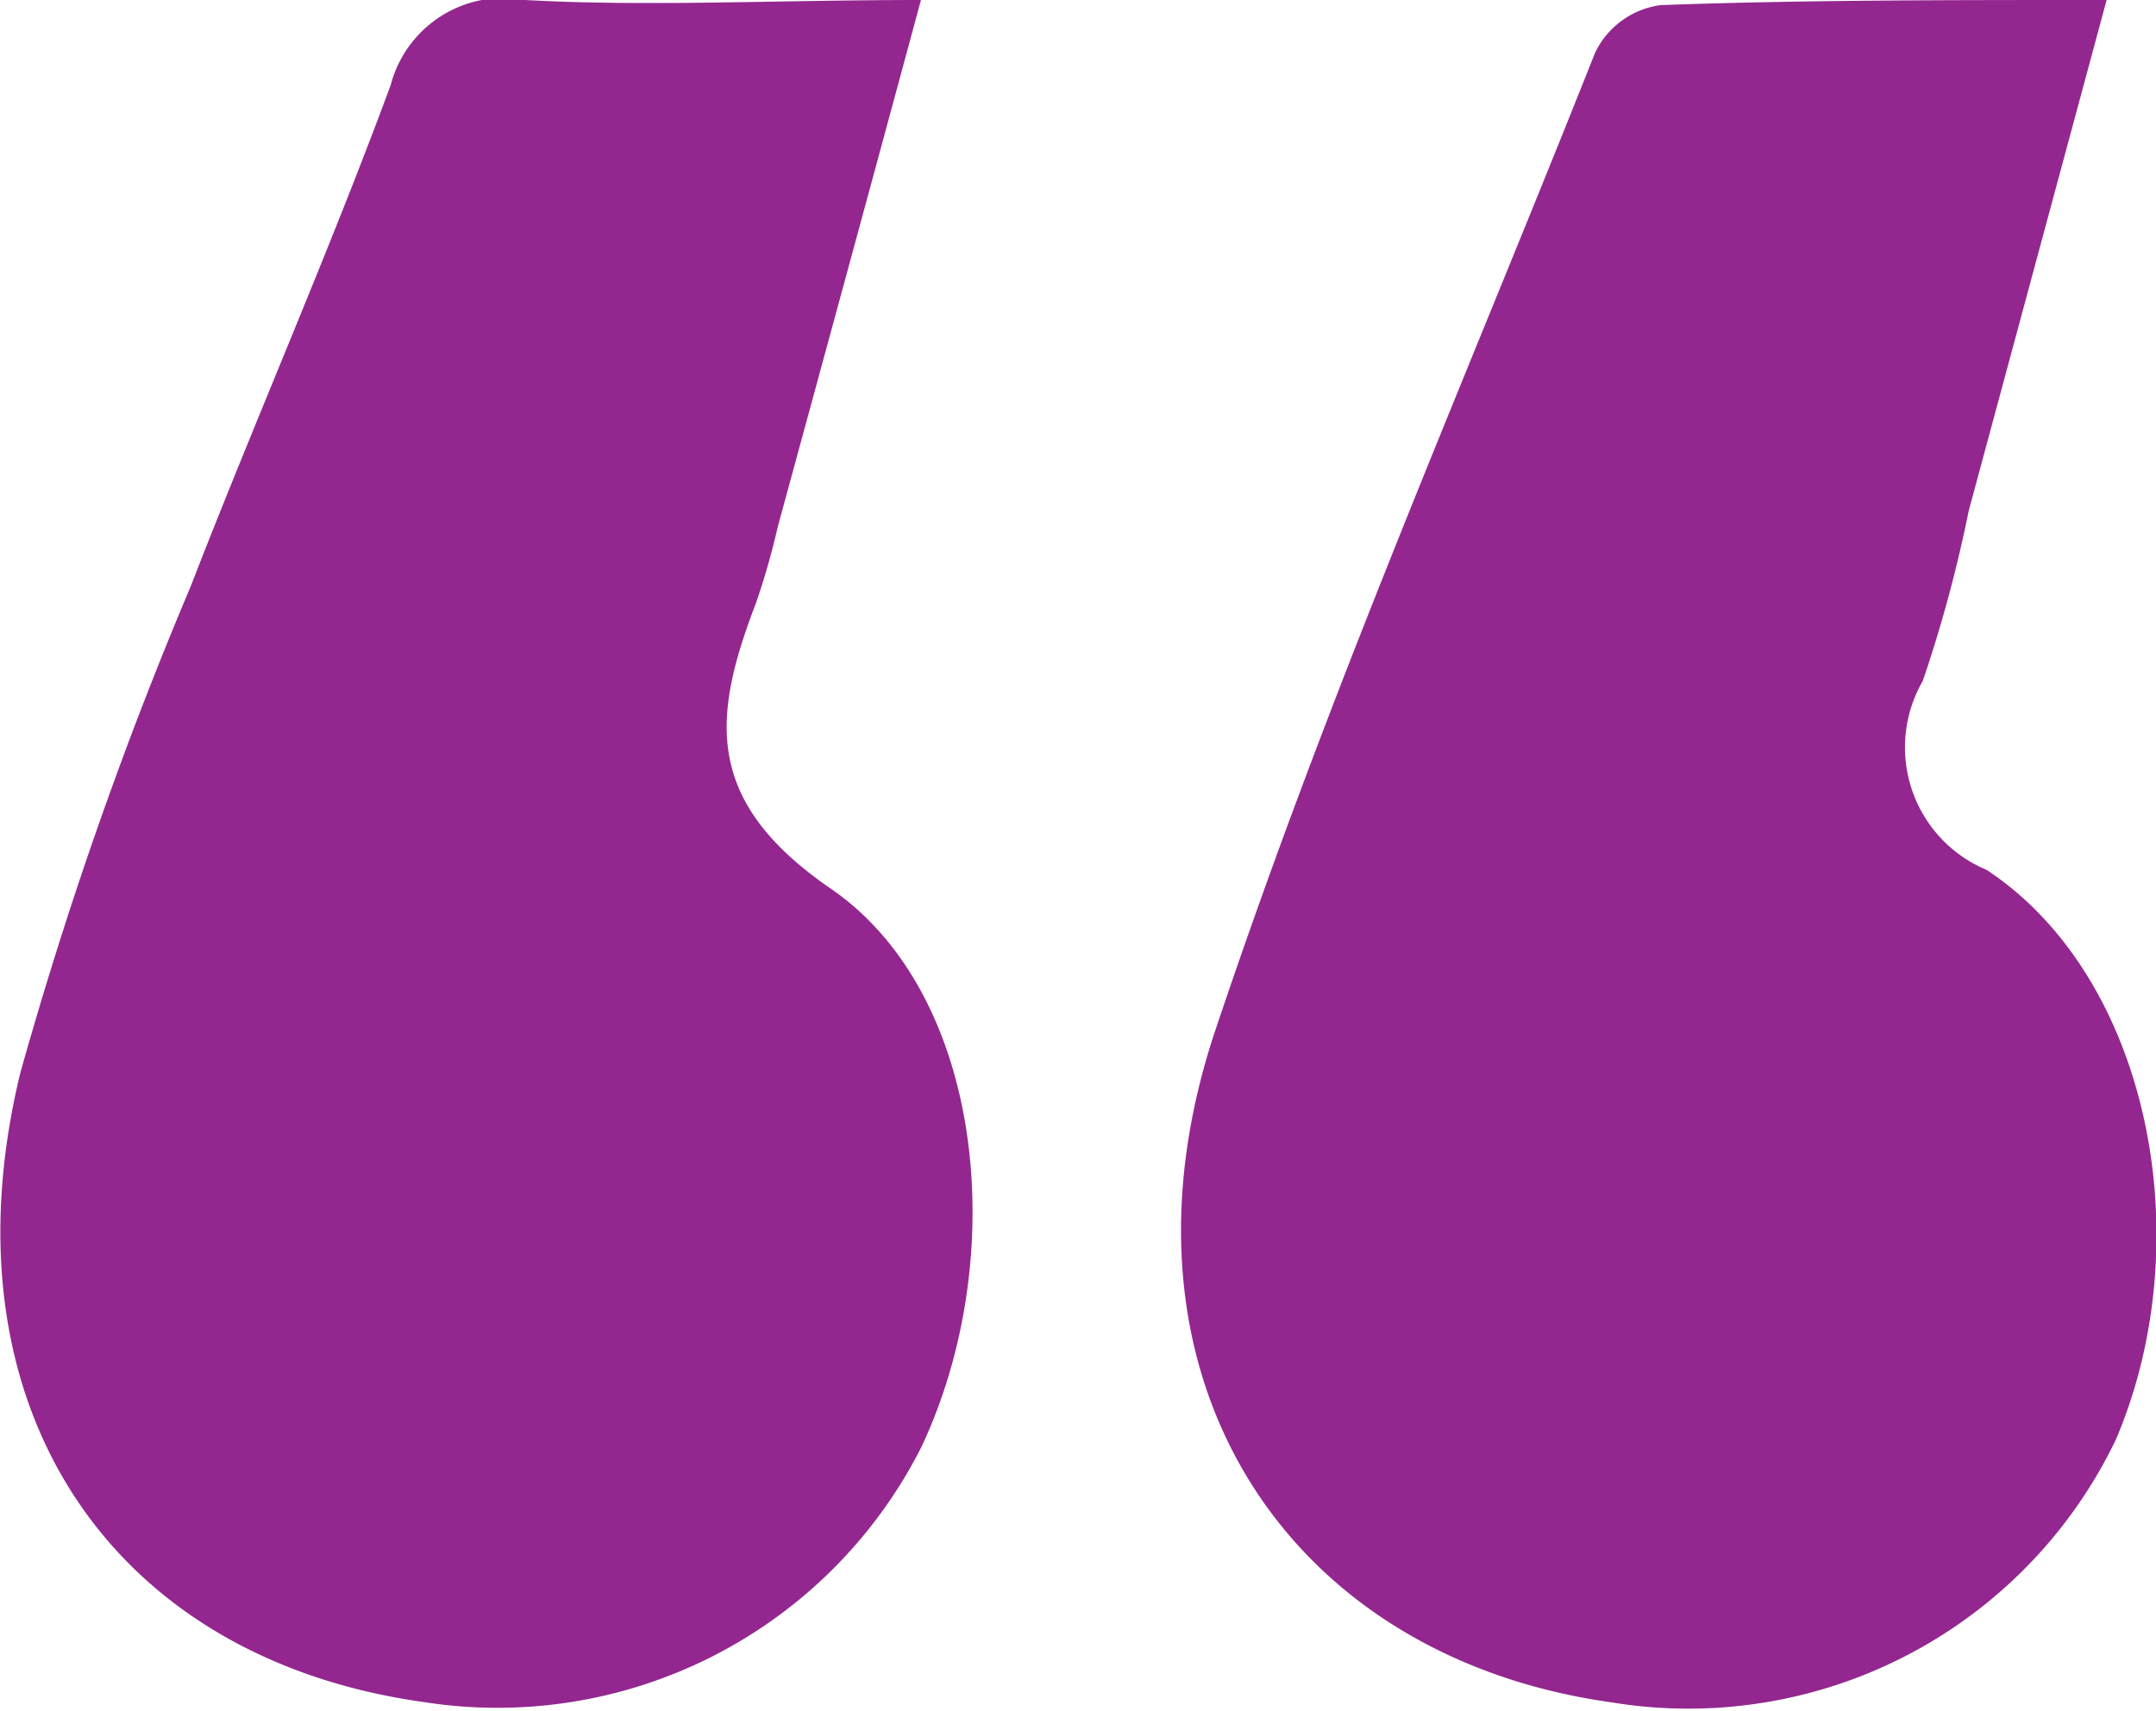 <svg xmlns="http://www.w3.org/2000/svg" viewBox="0 0 25.33 20.1"><defs><style>.cls-1{fill:#93278f;}</style></defs><g id="Layer_2" data-name="Layer 2"><g id="Layer_1-2" data-name="Layer 1"><path class="cls-1" d="M10.82,0c-.6,2.22-1.14,4.2-1.68,6.18a8.7,8.7,0,0,1-.26.91c-.51,1.33-.62,2.32.88,3.35,1.82,1.25,2.11,4.36,1.06,6.57A5.58,5.58,0,0,1,5,20C1.28,19.49-.71,16.5.24,12.6a47.81,47.81,0,0,1,2-5.71C3,4.93,3.85,3,4.59,1A1.37,1.37,0,0,1,6.17,0C7.62.08,9.09,0,10.82,0Z"/><path class="cls-1" d="M24.75,0,23.13,6a16.05,16.05,0,0,1-.54,2,1.56,1.56,0,0,0,.75,2.22c1.91,1.26,2.52,4.34,1.52,6.69A5.57,5.57,0,0,1,18.93,20c-3.85-.54-6-3.87-4.65-7.9S17.22,4.45,18.74.62a1,1,0,0,1,.77-.56C21.17,0,22.83,0,24.75,0Z"/></g></g></svg>